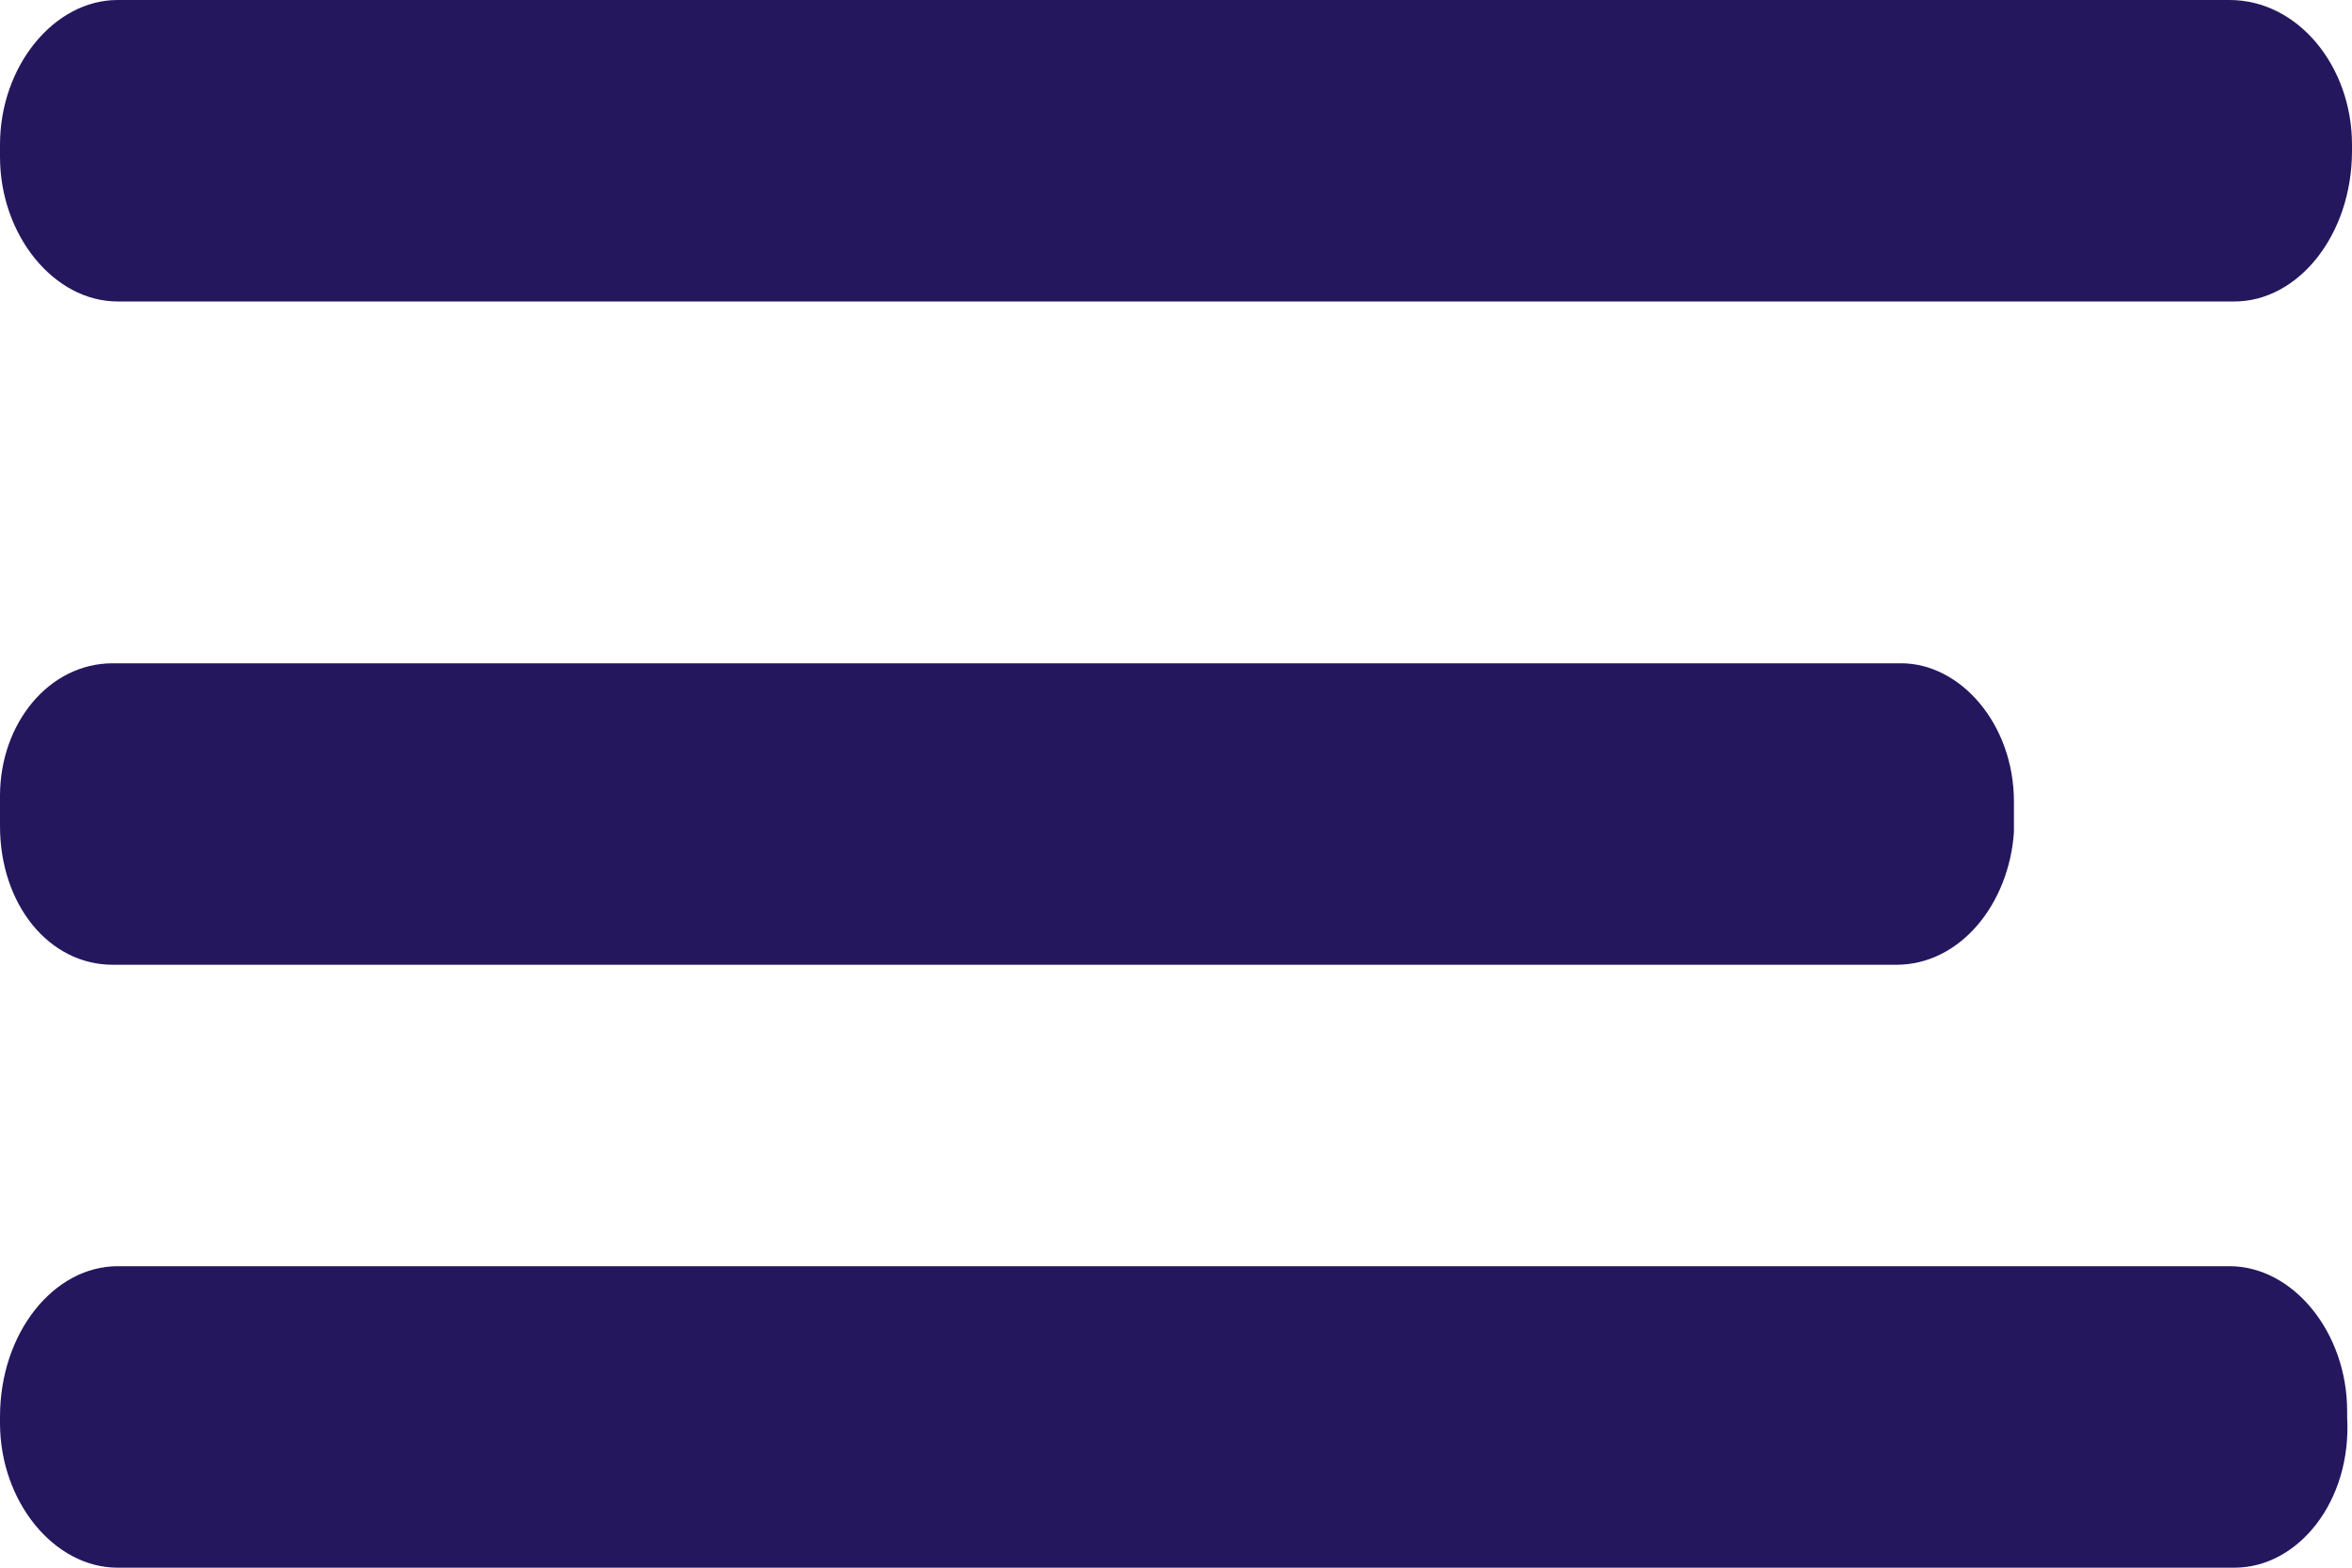 <?xml version="1.0" encoding="UTF-8"?> <svg xmlns="http://www.w3.org/2000/svg" width="15" height="10" viewBox="0 0 15 10" fill="none"> <g clip-path="url(#clip0_2288_1857)"> <path d="M14.25 1.923H0.75C0.344 1.923 0 1.5 0 1V0.923C0 0.423 0.344 0 0.75 0H14.219C14.656 0 15 0.423 15 0.923V0.962C15 1.5 14.656 1.923 14.25 1.923Z" fill="#24175D"></path> <path d="M14.25 10H0.75C0.344 10 0 9.577 0 9.077V9.038C0 8.5 0.344 8.077 0.75 8.077H14.219C14.625 8.077 14.969 8.5 14.969 9V9.038C15 9.577 14.656 10 14.25 10Z" fill="#24175D"></path> <path d="M12.094 6.154H0.719C0.312 6.154 0 5.769 0 5.269V5.077C0 4.615 0.312 4.231 0.719 4.231H12.125C12.5 4.231 12.844 4.615 12.844 5.115V5.308C12.812 5.769 12.5 6.154 12.094 6.154Z" fill="#24175D"></path> </g> <defs> <clipPath id="clip0_2288_1857"> <rect width="15" height="10" fill="white"></rect> </clipPath> </defs> </svg> 